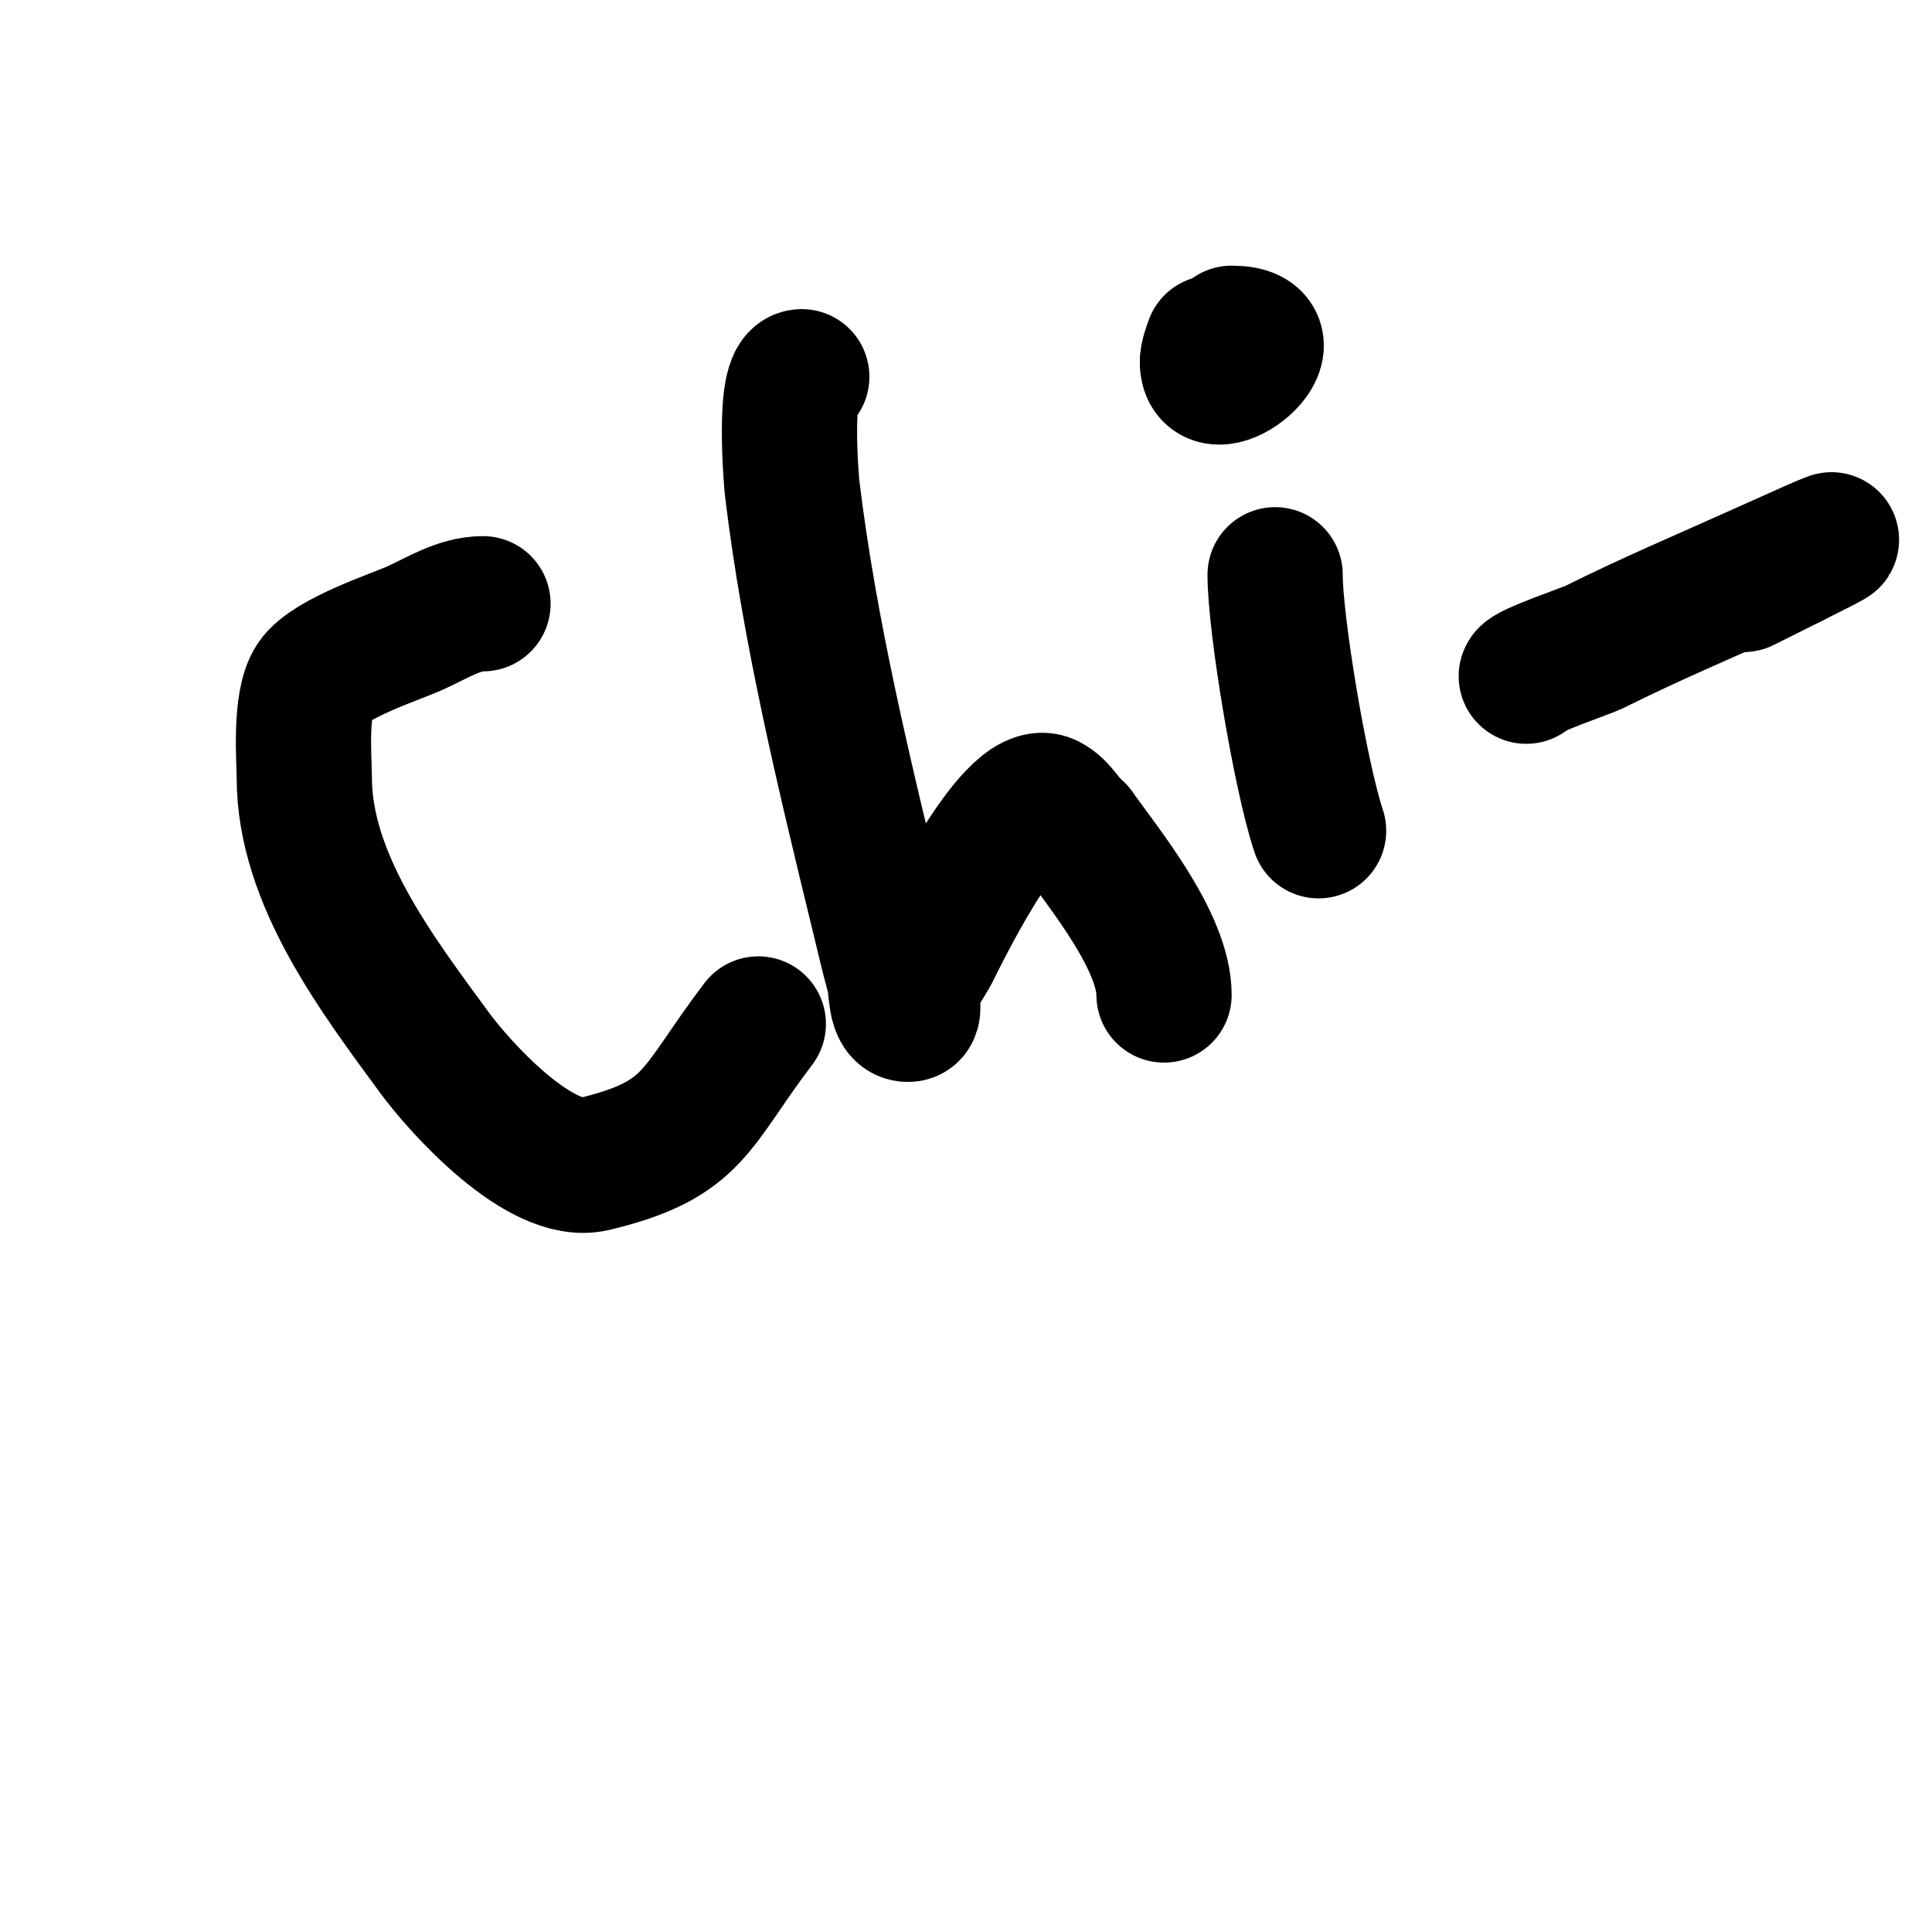 <svg viewBox='0 0 400 400' version='1.1' xmlns='http://www.w3.org/2000/svg' xmlns:xlink='http://www.w3.org/1999/xlink'><g fill='none' stroke='#000000' stroke-width='28' stroke-linecap='round' stroke-linejoin='round'><path d='M100,125c-4.955,0 -9.489,2.949 -14,5c-4.071,1.85 -17.862,6.293 -21,11c-3.029,4.544 -2,16.432 -2,20c0,21.007 15.057,40.714 27,57c5.074,6.919 21.846,25.677 33,23c21.078,-5.059 20.674,-11.51 34,-29'/><path d='M166,78c-4.031,0 -2.101,22.158 -2,23c3.566,29.713 10.934,59.949 18,89c0.975,4.006 1.896,8.027 3,12c0.762,2.744 0.152,8 3,8c2.028,0 0.161,-4.154 1,-6c1.112,-2.447 2.72,-4.637 4,-7c0.605,-1.117 16.566,-34.717 24,-31c2.53,1.265 3.791,4.233 6,6'/><path d='M223,172c5.657,7.92 18,22.97 18,34'/><path d='M264,119c0,10.3 5.236,41.707 9,53'/><path d='M248,76'/><path d='M255,69c13.861,0 -5,15.442 -5,6'/><path d='M250,75c0,-1.374 0.565,-2.696 1,-4'/><path d='M316,140c0,-1.002 12.728,-5.364 14,-6c11.484,-5.742 23.253,-10.714 35,-16c17.485,-7.868 18.043,-8.021 6,-2'/><path d='M371,116c-3.333,1.667 -6.667,3.333 -10,5'/></g>
</svg>